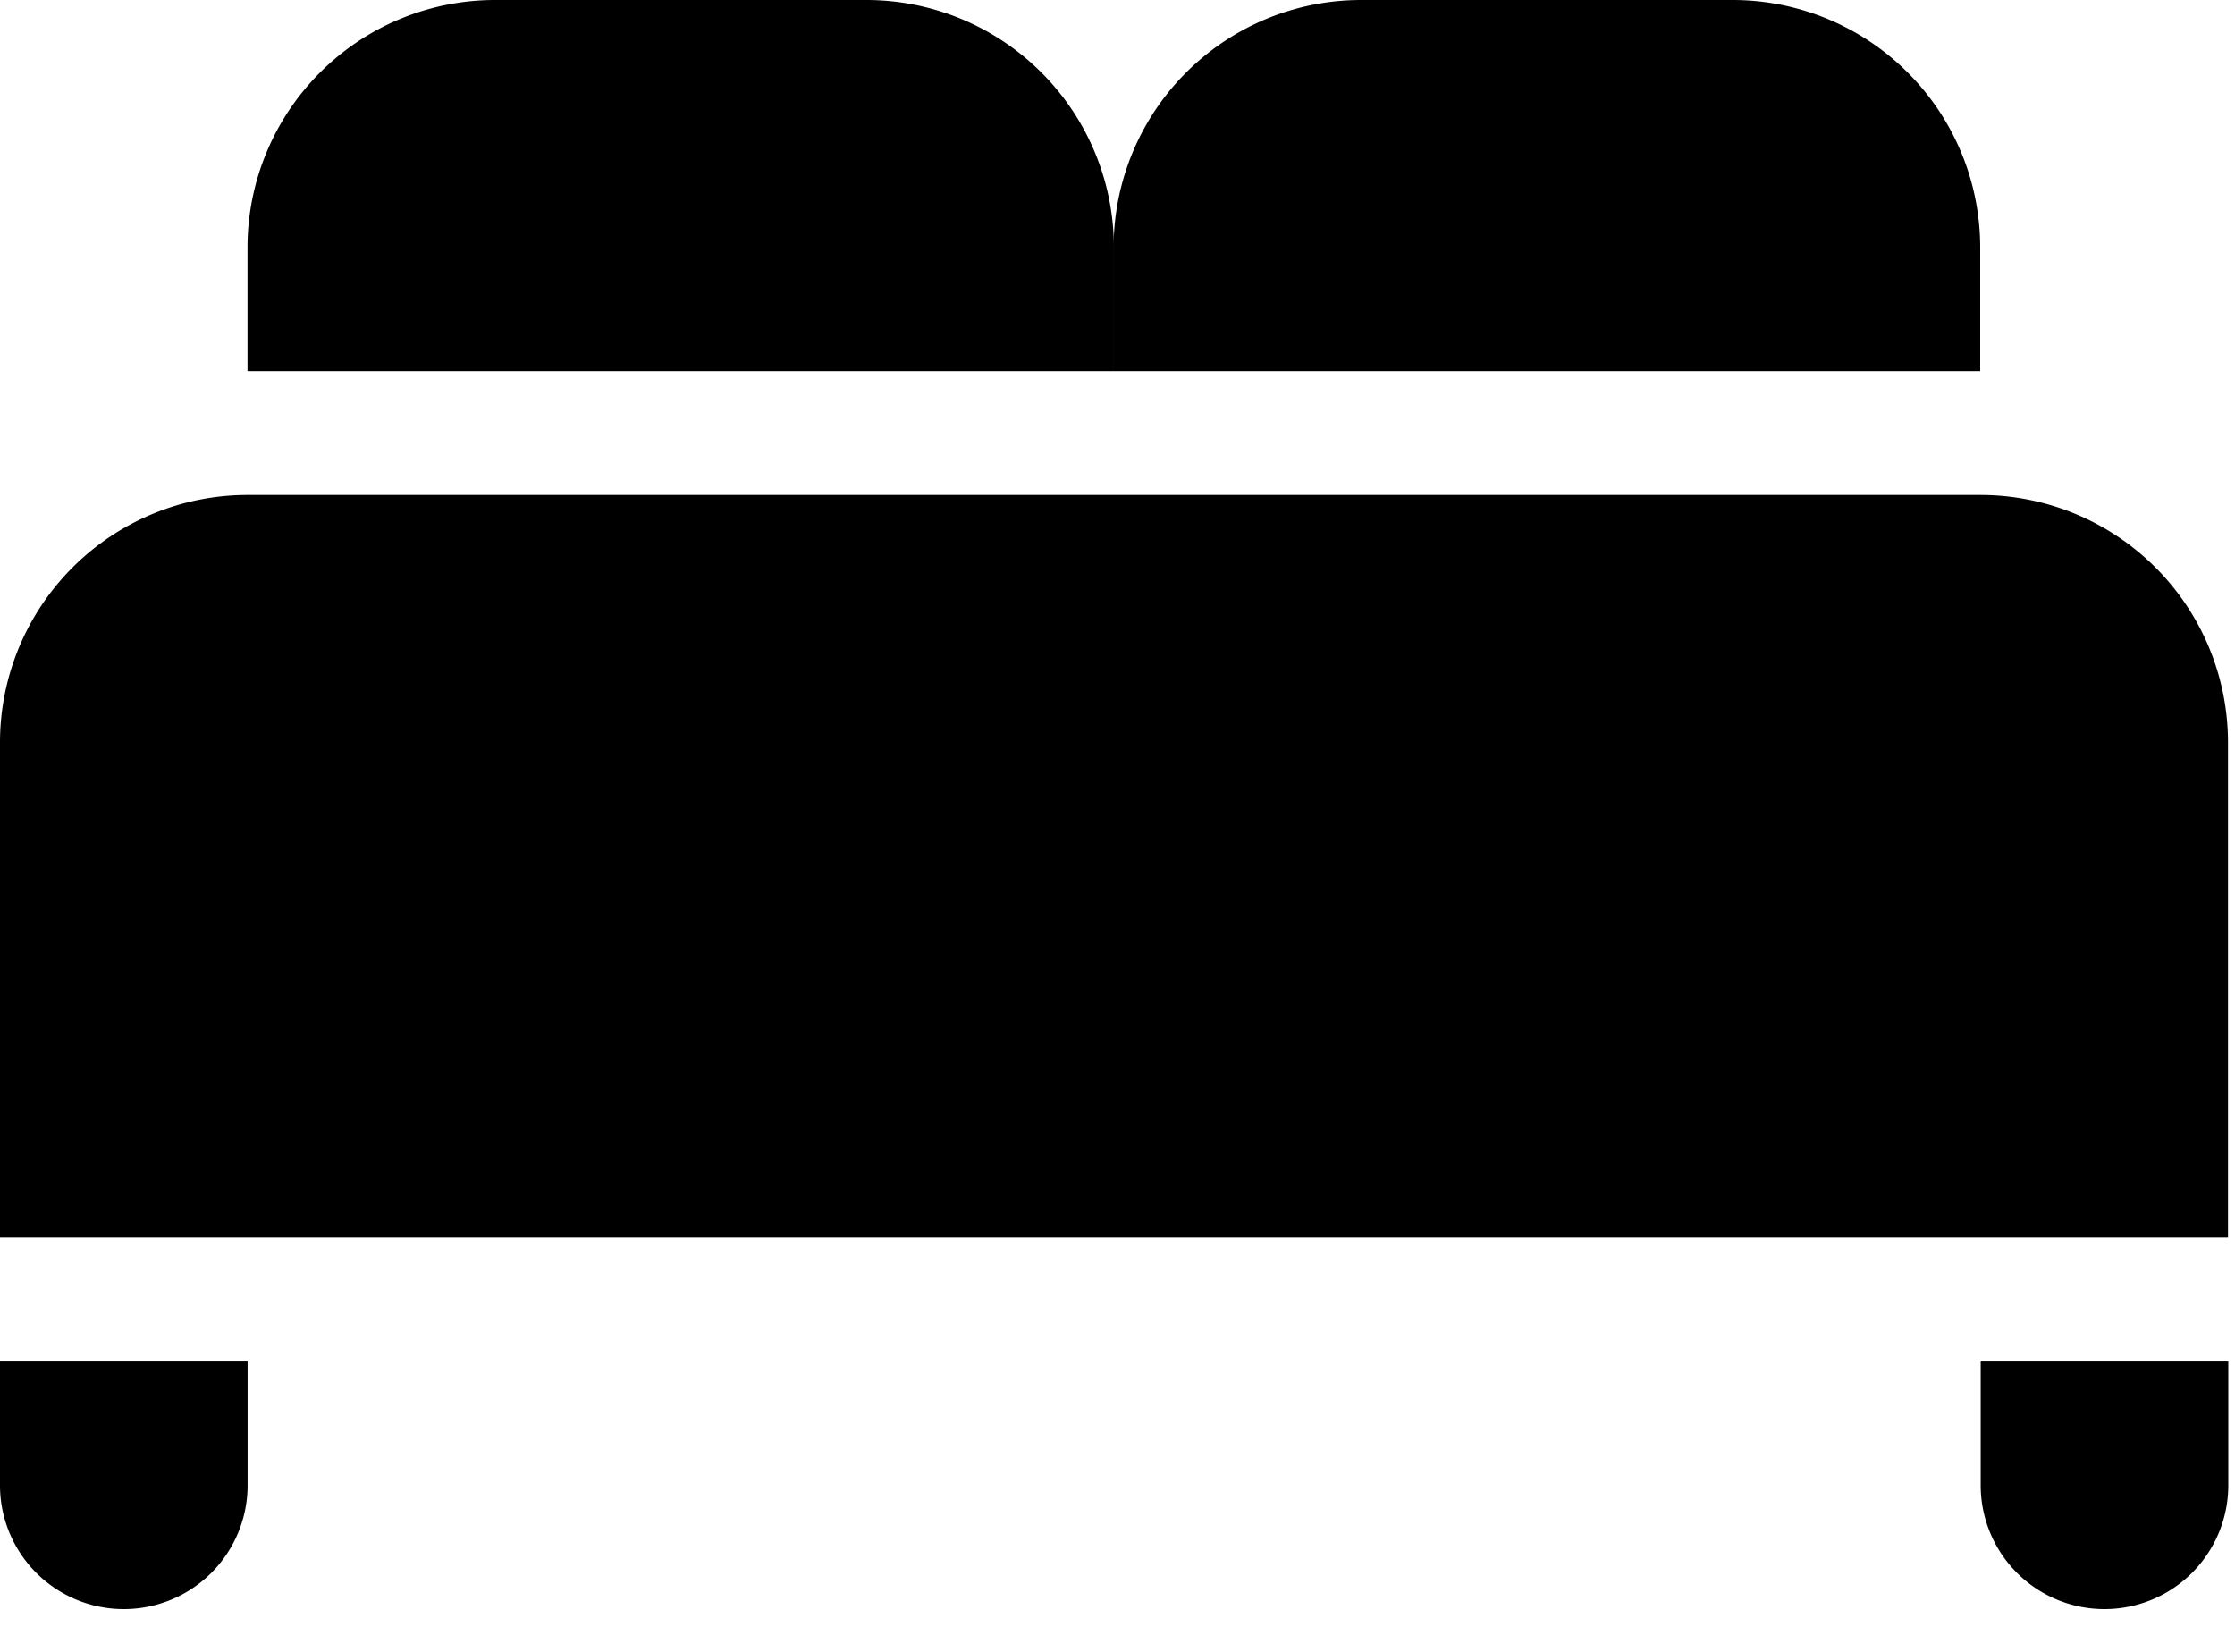 <svg xmlns="http://www.w3.org/2000/svg" width="100%" height="100%" fill="none" viewBox="0 0 23 17">
  <path fill="currentColor" d="M0 7.641a2.548 2.548 0 0 1 2.548-2.547H20.38a2.548 2.548 0 0 1 2.548 2.547v5.095H0V7.641Zm0 6.371h2.548v1.274a1.274 1.274 0 0 1-2.548 0v-1.274Zm20.383 0h2.548v1.274a1.274 1.274 0 0 1-2.548 0v-1.274ZM2.547 2.548A2.548 2.548 0 0 1 5.095 0h3.82a2.548 2.548 0 0 1 2.548 2.548V3.82H2.547V2.548Z"></path>
  <path fill="currentColor" d="M11.46 2.548A2.548 2.548 0 0 1 14.009 0h3.822a2.548 2.548 0 0 1 2.547 2.548V3.82h-8.916V2.548Z"></path>
</svg>